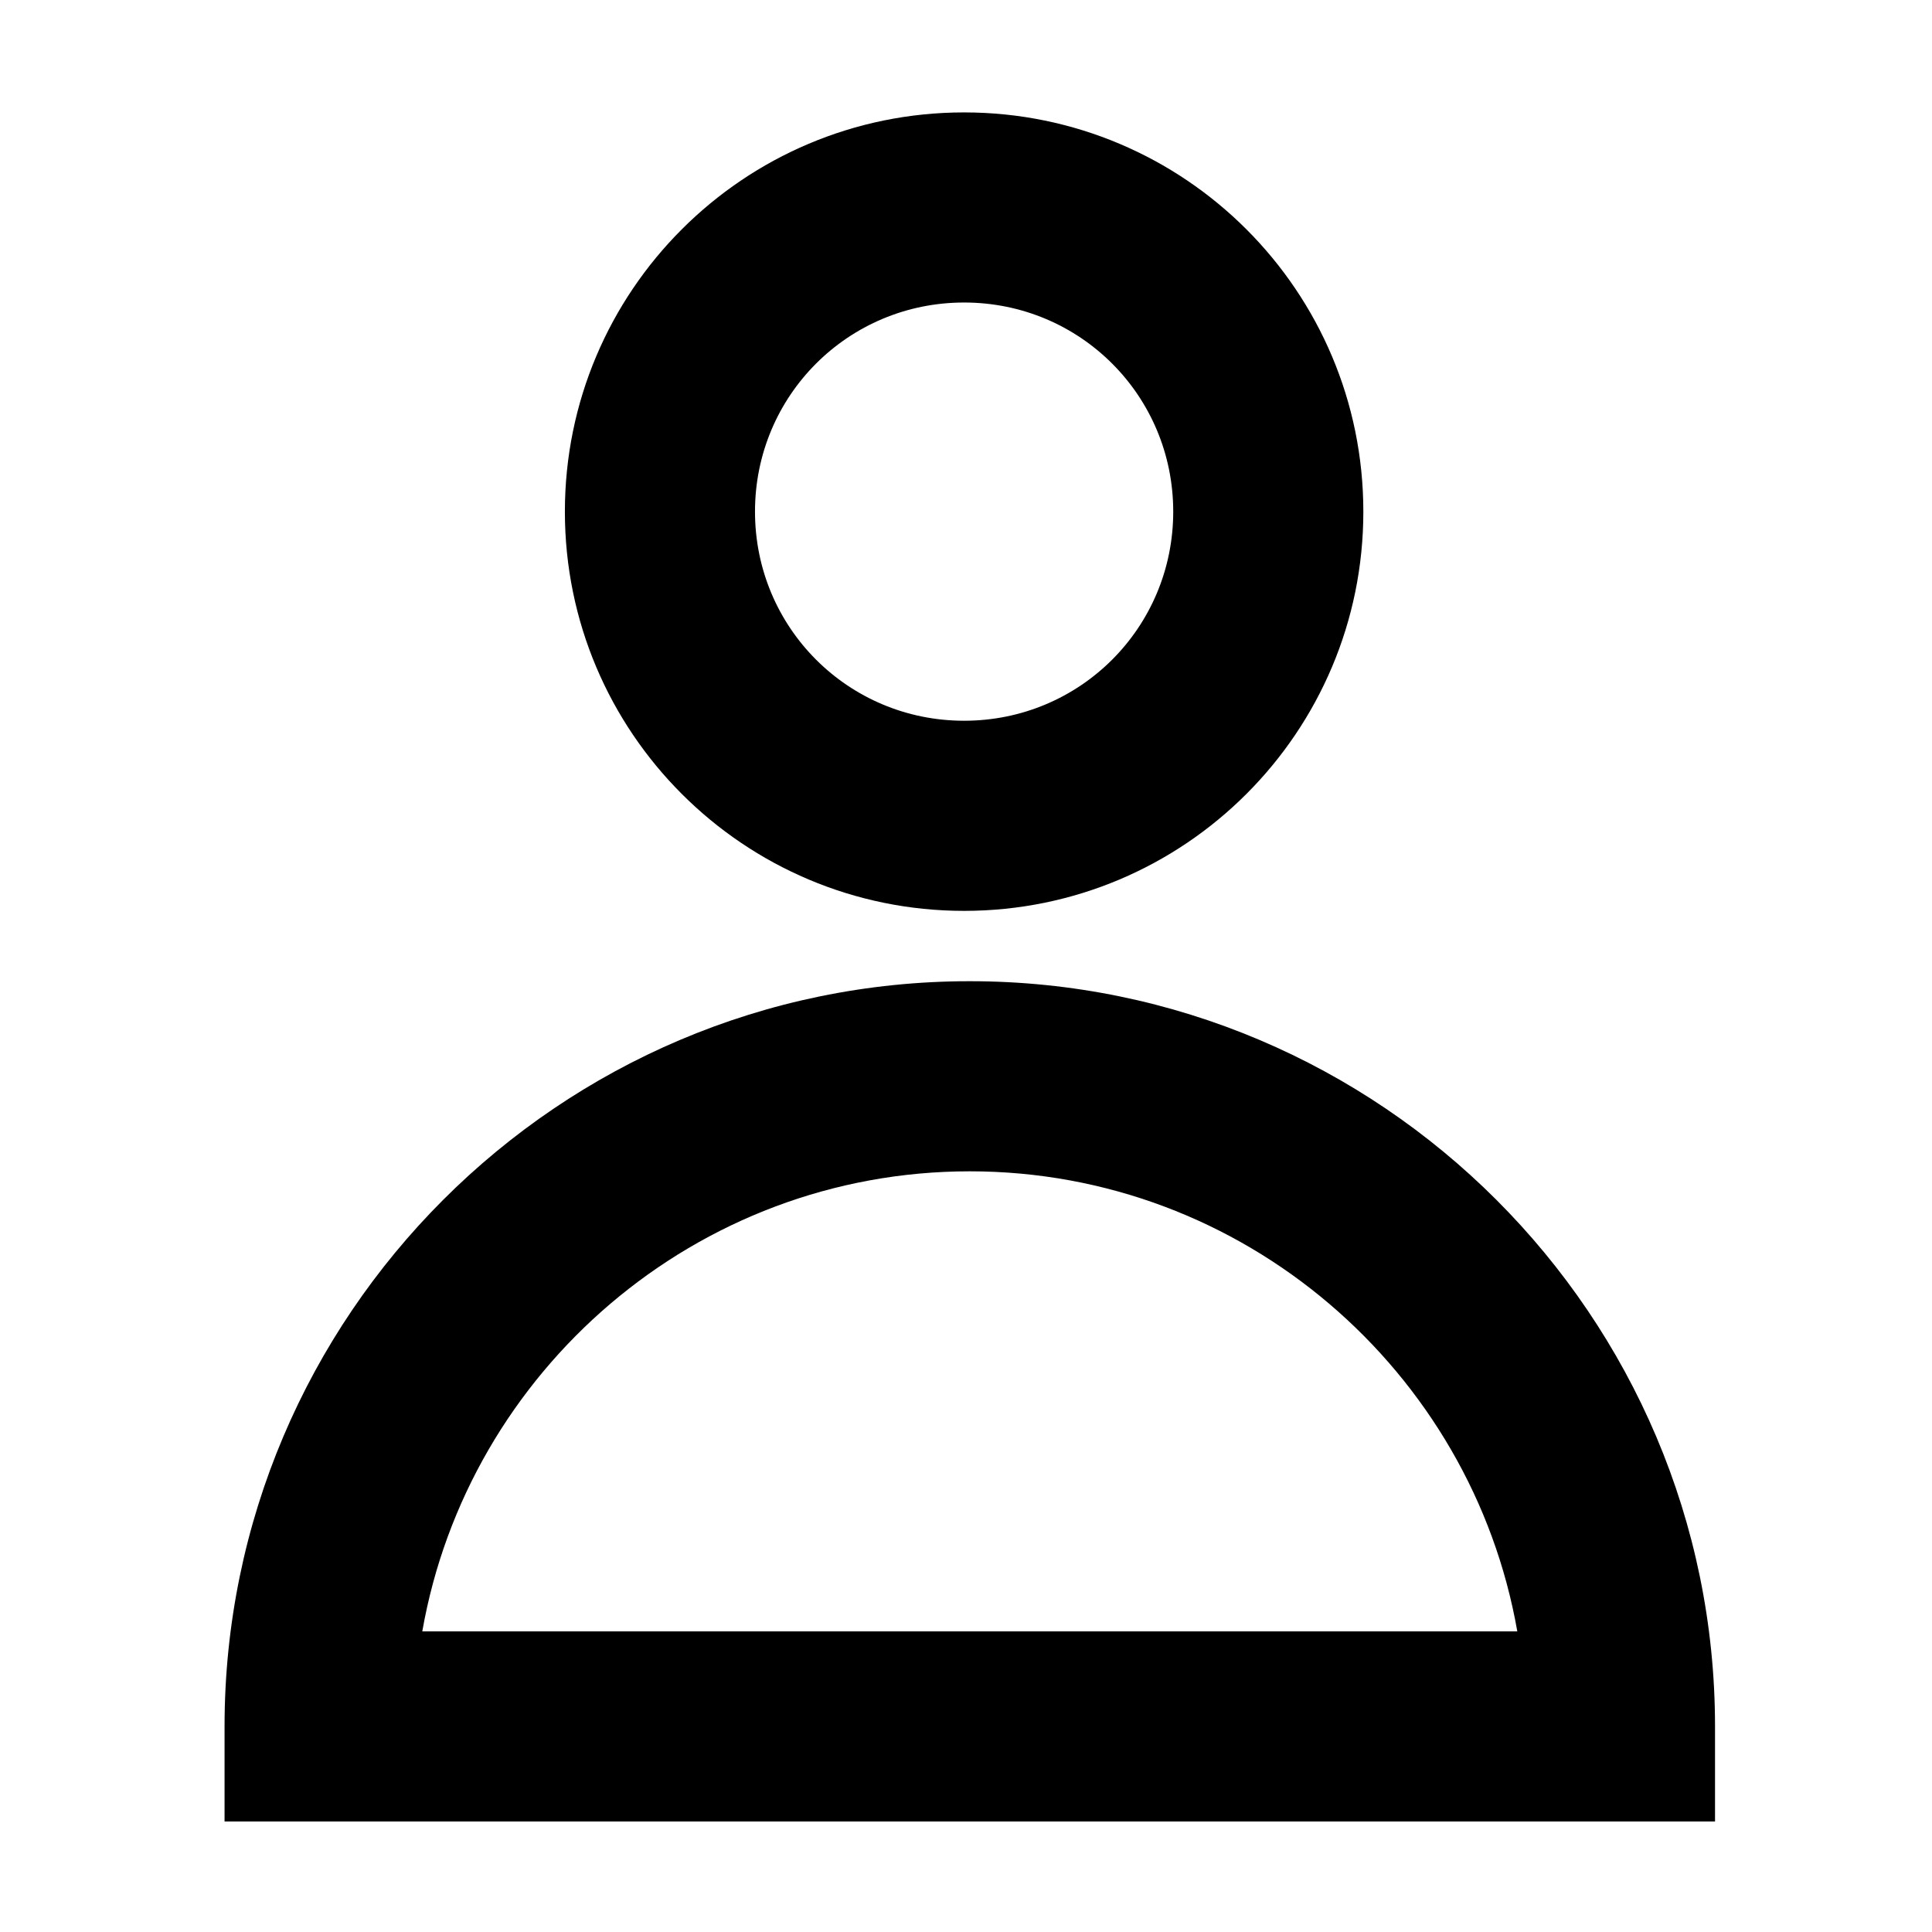 <?xml version="1.0" encoding="UTF-8"?>
<!-- The Best Svg Icon site in the world: iconSvg.co, Visit us! https://iconsvg.co -->
<svg fill="#000000" width="800px" height="800px" version="1.1" viewBox="144 144 512 512" xmlns="http://www.w3.org/2000/svg">
 <g>
  <path d="m399.5 224.17c30.73 0 55.418 24.688 55.418 55.418 0 30.73-24.688 55.418-55.418 55.418-30.73 0-55.418-24.688-55.418-55.418-0.004-30.73 24.684-55.418 55.418-55.418m0-50.379c-58.441 0-105.8 47.359-105.8 105.8s47.359 105.8 105.8 105.8 105.8-47.359 105.8-105.8c-0.004-58.445-47.359-105.8-105.8-105.8z"/>
  <path d="m598.5 626.71h-394.99v-25.191c0-108.82 88.672-197.49 197.49-197.49 108.82 0 197.5 88.672 197.5 197.5zm-342.59-50.379h290.19c-12.09-69.023-72.547-121.92-145.1-121.92-72.547 0-133 52.898-145.09 121.92z"/>
 </g>
</svg>